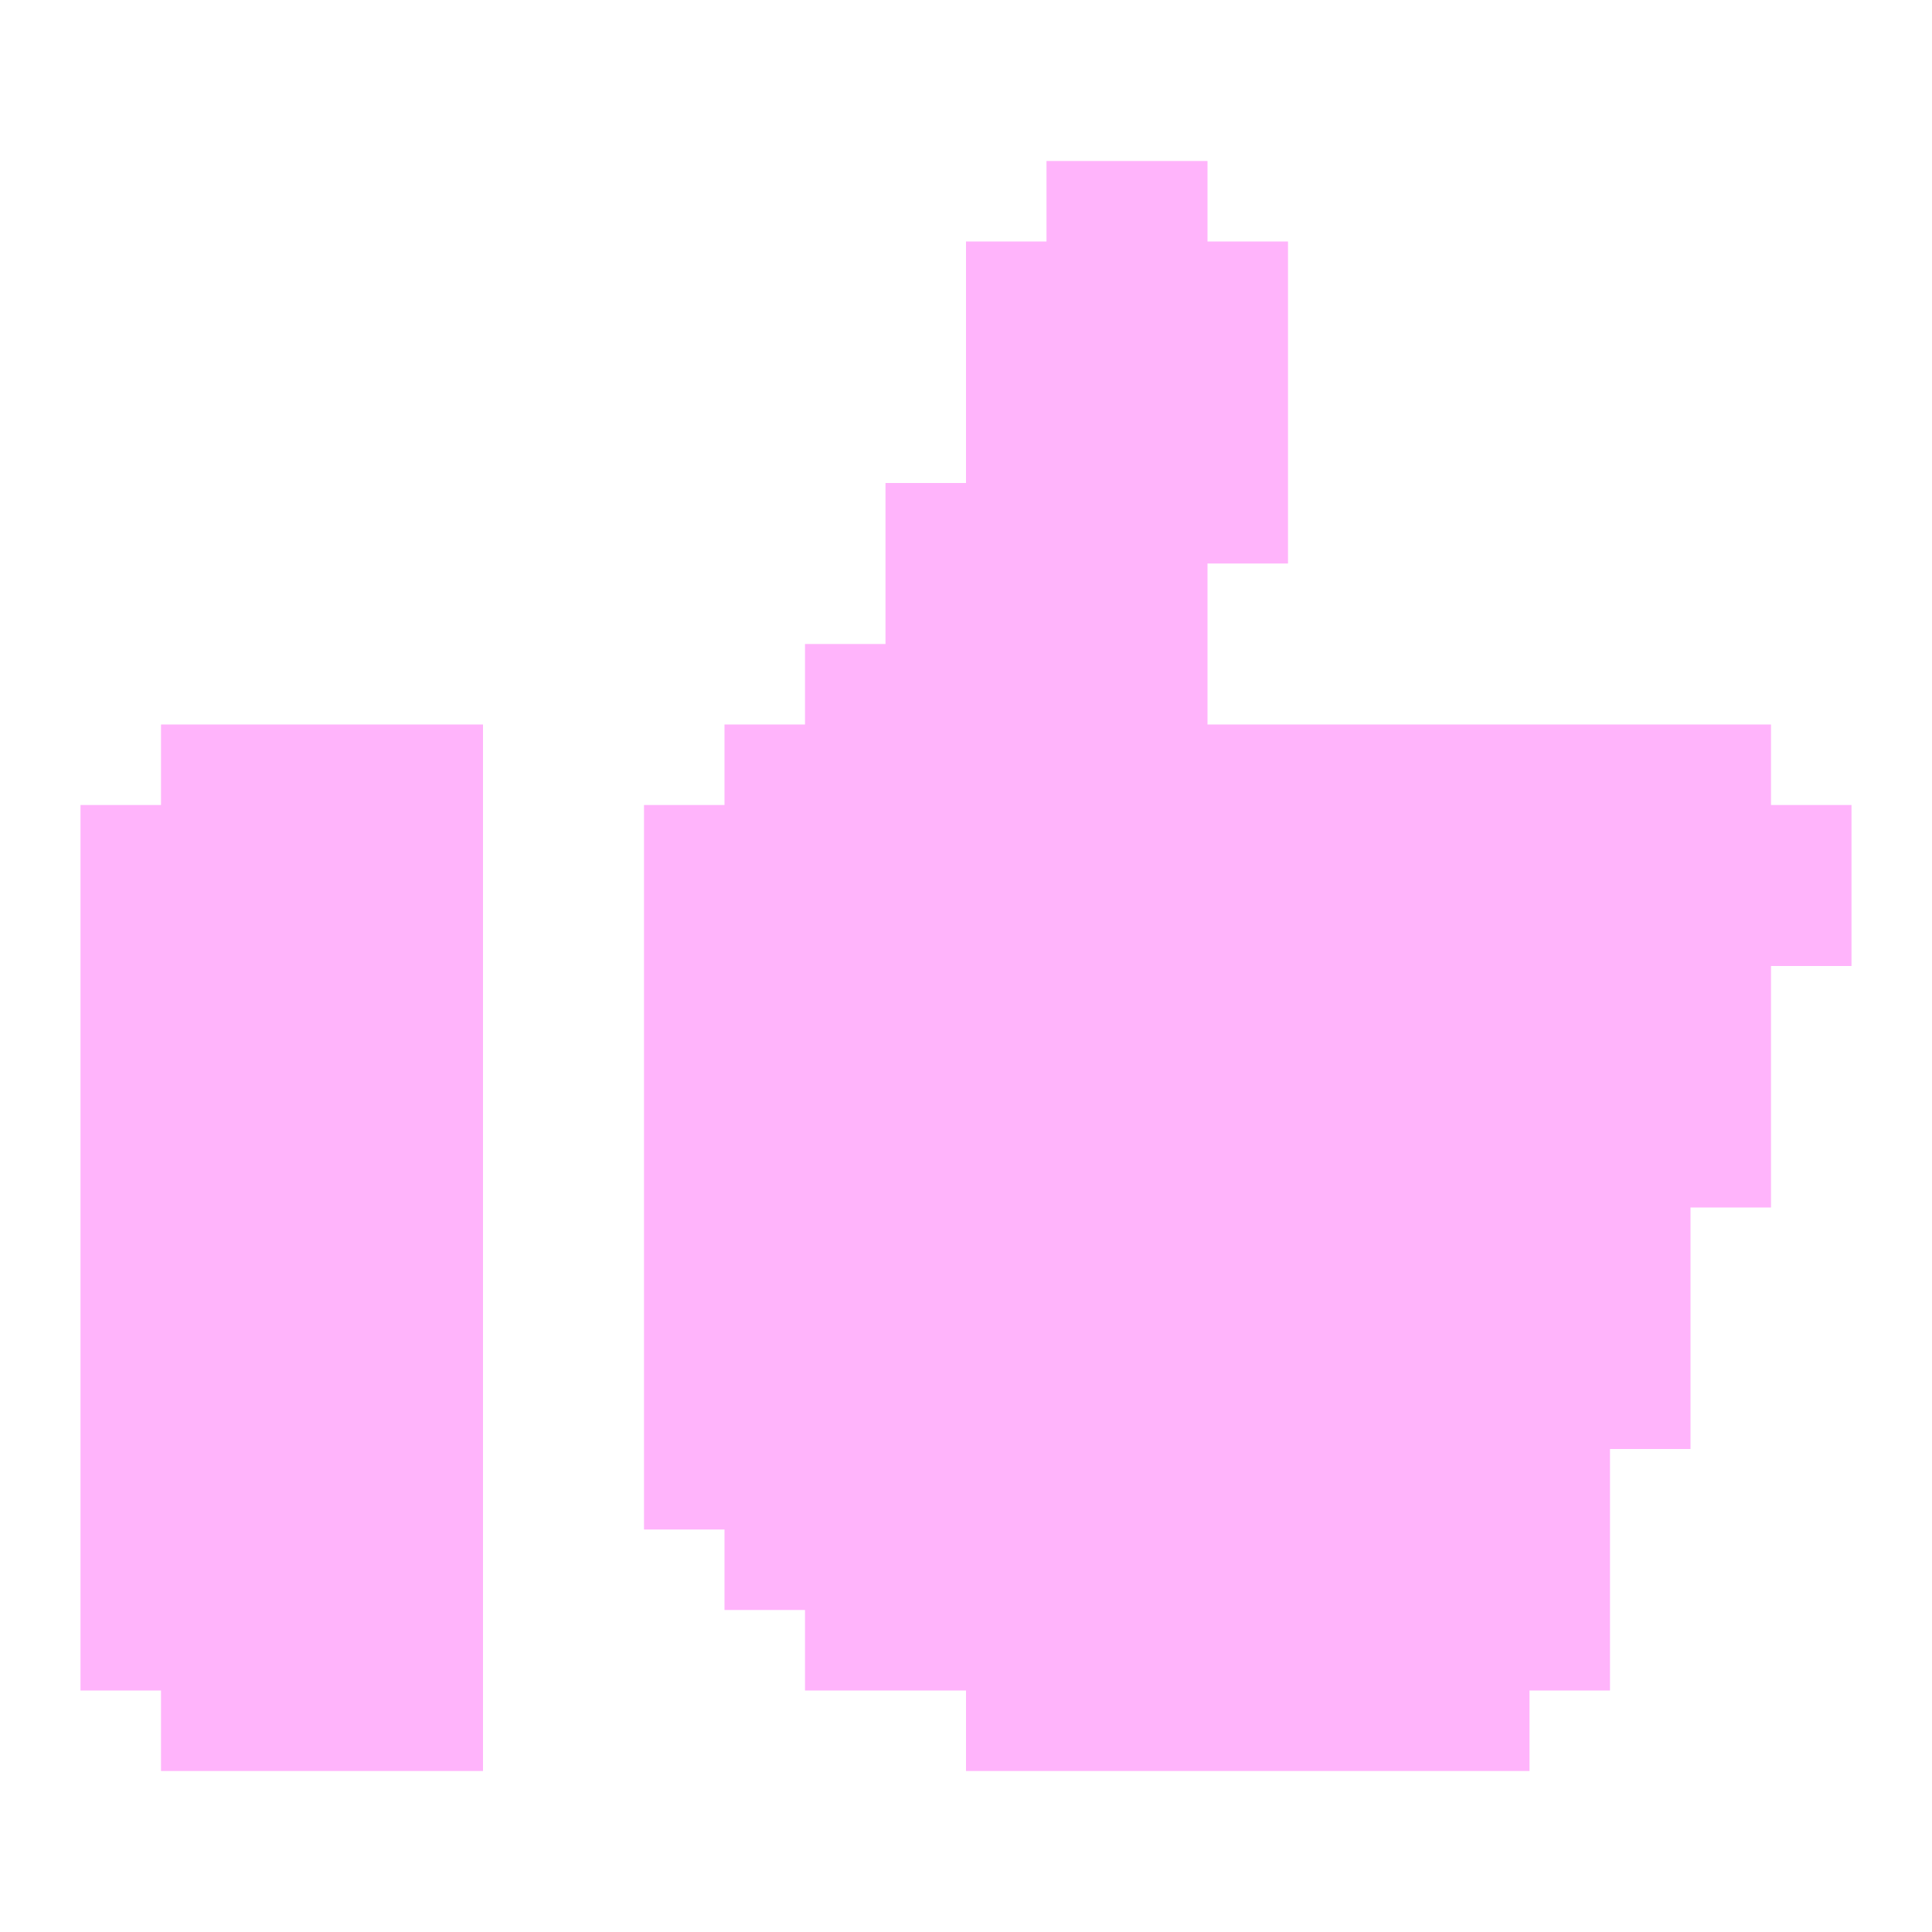 <svg width="24" height="24" viewBox="0 0 24 24" fill="none" xmlns="http://www.w3.org/2000/svg">
<path d="M23 10V12H22V15H21V18H20V21H19V22H12V21H10V20H9V19H8V10H9V9H10V8H11V6H12V3H13V2H15V3H16V7H15V9H22V10H23Z" fill="#FFB4FB"/>
<path d="M6 9V22H2V21H1V10H2V9H6Z" fill="#FFB4FB"/>
</svg>
